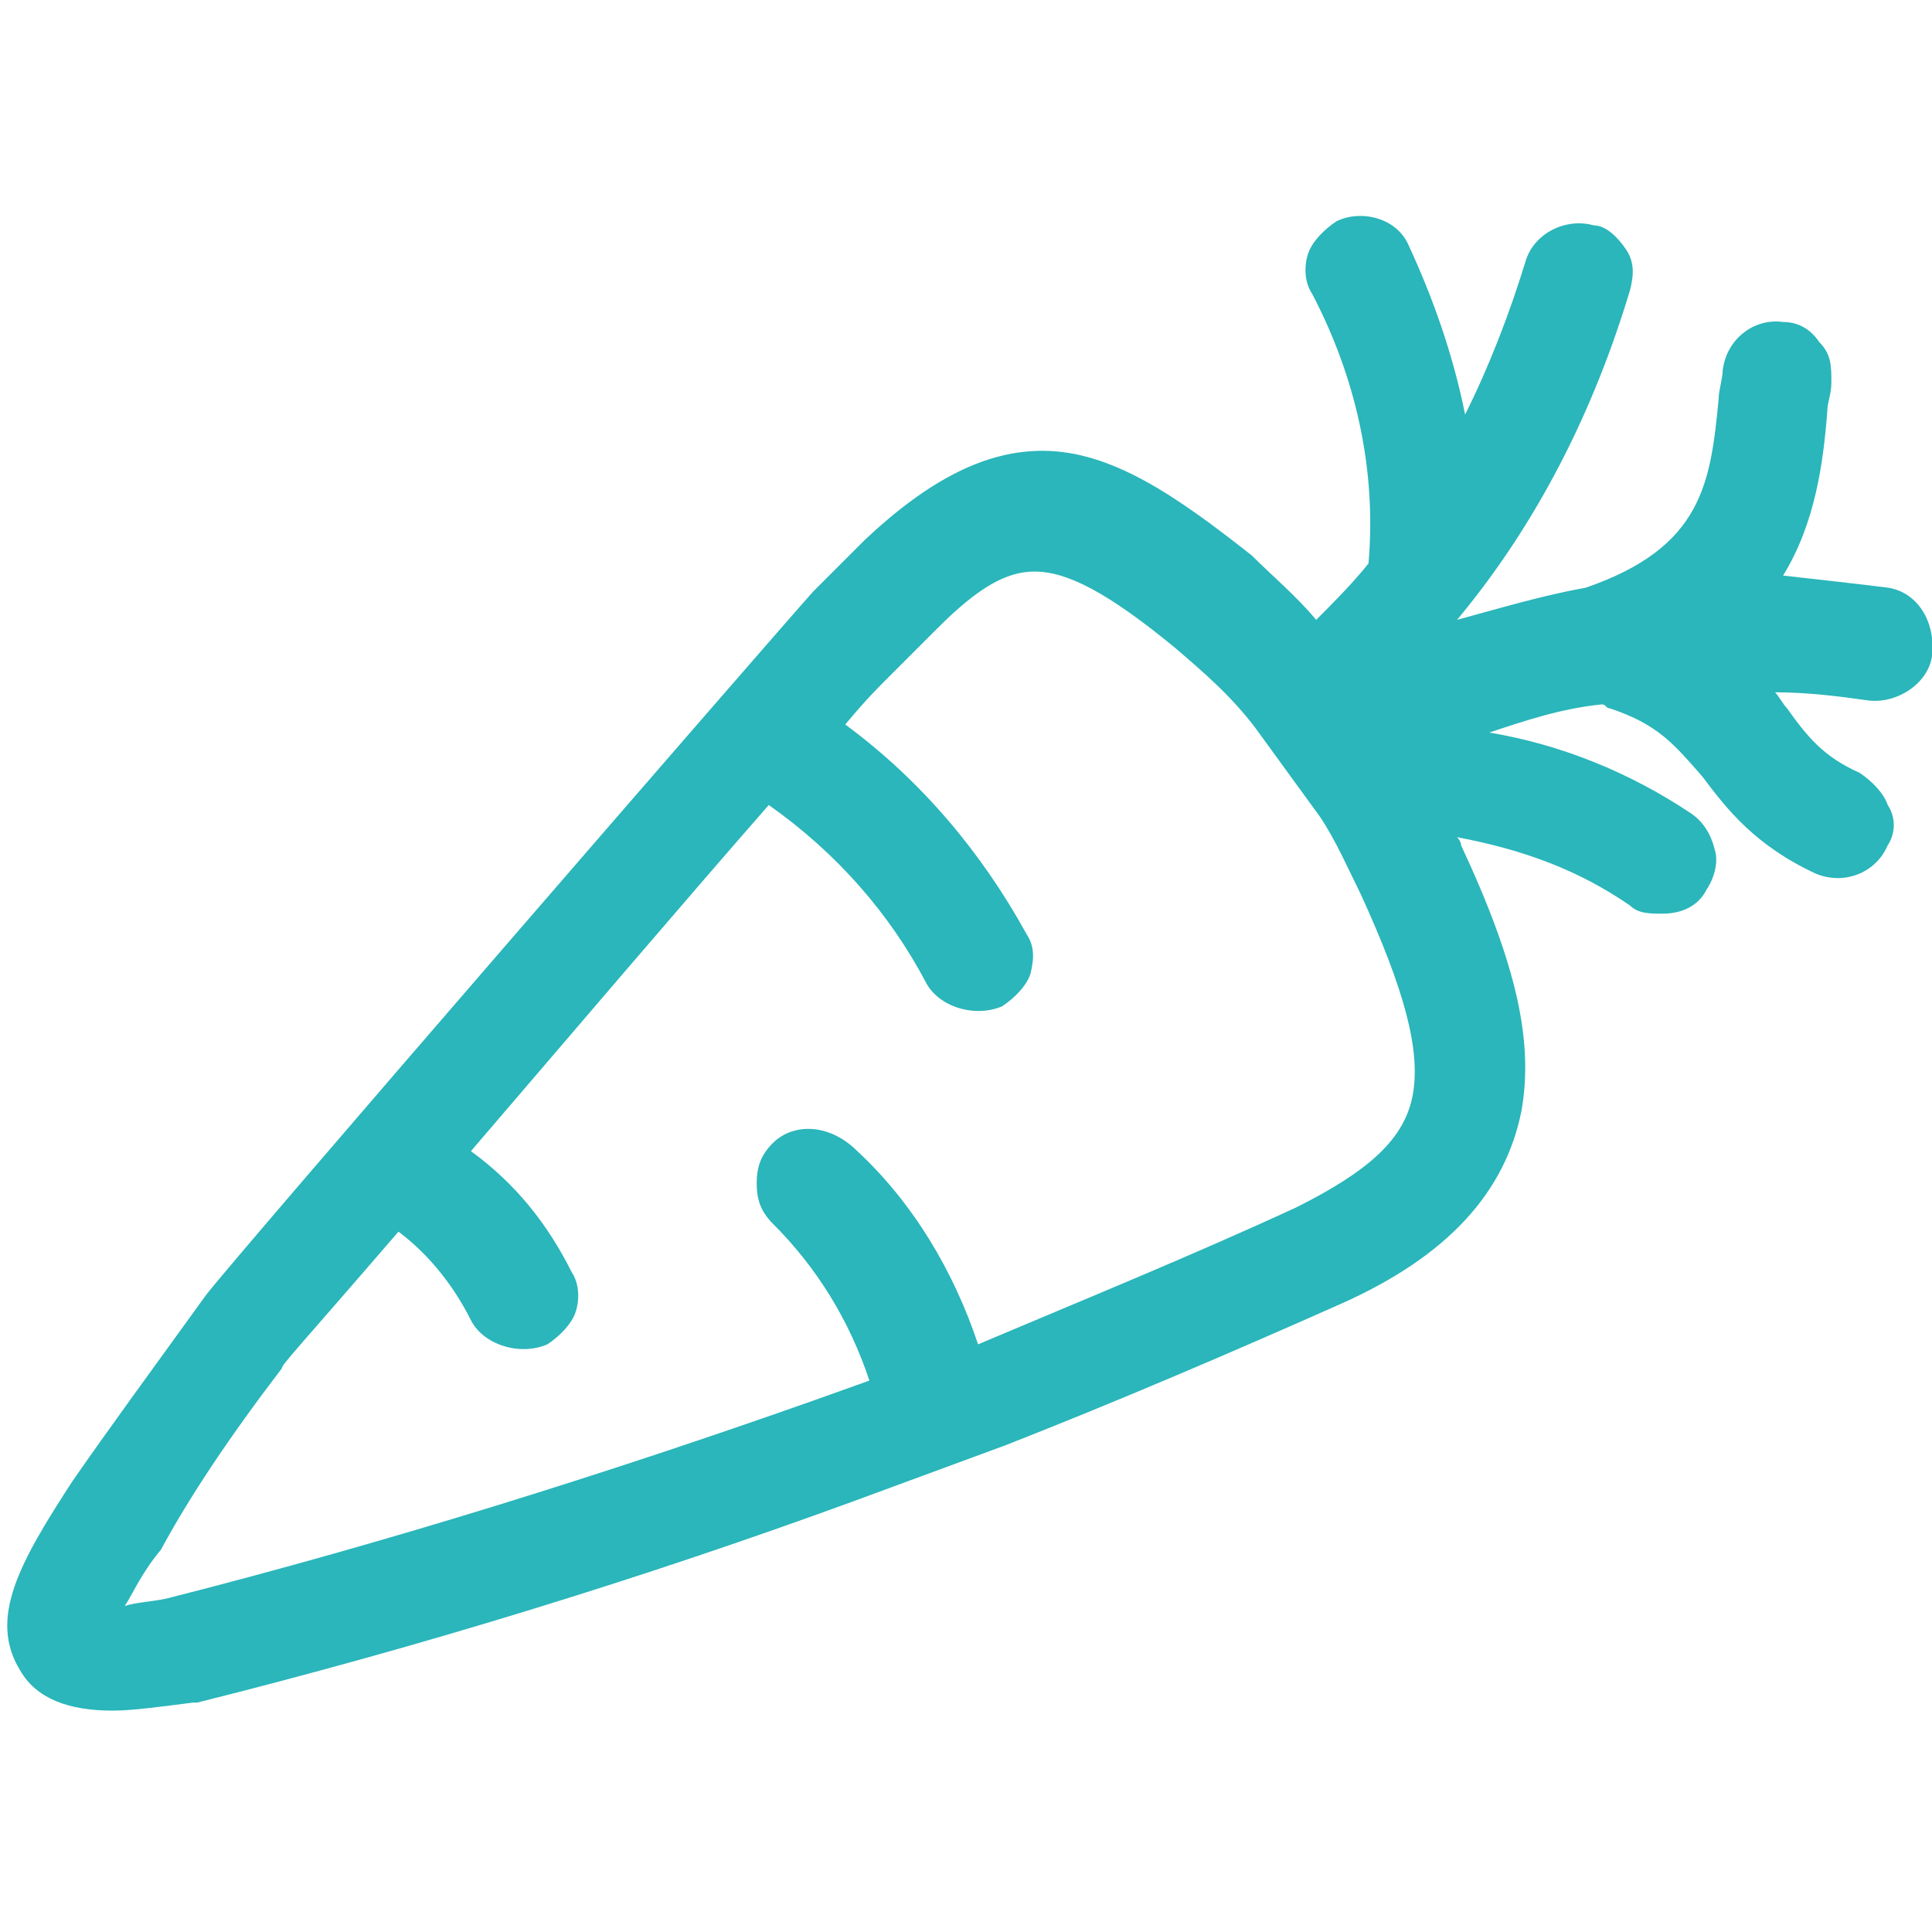<?xml version="1.0" encoding="utf-8"?>
<!-- Generator: Adobe Illustrator 27.8.1, SVG Export Plug-In . SVG Version: 6.00 Build 0)  -->
<svg version="1.1" id="Calque_1" xmlns="http://www.w3.org/2000/svg" xmlns:xlink="http://www.w3.org/1999/xlink" x="0px" y="0px"
	 viewBox="0 0 48 48" style="enable-background:new 0 0 48 48;" xml:space="preserve">
<style type="text/css">
	.st0{fill:#2AB6BA;}
</style>
<g id="cultures_légumières">
	<path class="st0" d="M46.9,14.6c-0.8-0.1-1.7-0.2-2.6-0.3c0.8-1.3,1-2.8,1.1-4.1c0-0.2,0.1-0.4,0.1-0.7c0-0.4,0-0.7-0.3-1
		C45,8.2,44.7,8,44.3,8c-0.7-0.1-1.4,0.4-1.5,1.2c0,0.2-0.1,0.5-0.1,0.7c-0.2,2.1-0.4,3.7-3.3,4.7l0,0c-1.1,0.2-2.1,0.5-3.2,0.8
		c2-2.4,3.4-5.2,4.3-8.2c0.1-0.4,0.1-0.7-0.1-1c-0.2-0.3-0.5-0.6-0.8-0.6c-0.7-0.2-1.5,0.2-1.7,0.9c-0.4,1.3-0.9,2.6-1.5,3.8
		c-0.3-1.5-0.8-2.9-1.4-4.2c-0.3-0.7-1.2-0.9-1.8-0.6c-0.3,0.2-0.6,0.5-0.7,0.8c-0.1,0.3-0.1,0.7,0.1,1c1.1,2.1,1.6,4.4,1.4,6.7
		c-0.4,0.5-0.9,1-1.3,1.4c-0.5-0.6-1.1-1.1-1.6-1.6c-1.9-1.5-3.5-2.6-5.2-2.6c-1.4,0-2.8,0.7-4.4,2.2c-0.4,0.4-0.8,0.8-1.3,1.3
		c-0.9,1-14.6,16.8-15.1,17.5c-1.3,1.8-2.4,3.3-3.3,4.6c-1.3,2-2.1,3.4-1.3,4.7c0.4,0.7,1.2,1,2.3,1c0.5,0,1.2-0.1,2-0.2h0.1
		c5.6-1.4,11.1-3.1,16.3-5l3.8-1.4c2.8-1.1,5.6-2.3,8.3-3.5s4.1-2.8,4.5-4.8c0.3-1.7-0.1-3.6-1.5-6.6c0-0.1-0.1-0.2-0.1-0.2
		c1.6,0.3,3,0.8,4.3,1.7c0.2,0.2,0.5,0.2,0.8,0.2c0.5,0,0.9-0.2,1.1-0.6c0.2-0.3,0.3-0.7,0.2-1c-0.1-0.4-0.3-0.7-0.6-0.9
		c-1.5-1-3.2-1.7-5-2c0.9-0.3,1.8-0.6,2.8-0.7c0.1,0,0.1,0.1,0.2,0.1c1.2,0.4,1.6,0.9,2.3,1.7c0.6,0.8,1.3,1.7,2.8,2.4
		c0.7,0.3,1.5,0,1.8-0.7c0.2-0.3,0.2-0.7,0-1c-0.1-0.3-0.4-0.6-0.7-0.8c-0.9-0.4-1.3-0.9-1.8-1.6c-0.1-0.1-0.2-0.3-0.3-0.4
		c0.8,0,1.6,0.1,2.3,0.2s1.5-0.4,1.6-1.1C48.1,15.4,47.6,14.7,46.9,14.6z M19.2,28.4c-0.3,0.3-0.4,0.6-0.4,1s0.1,0.7,0.4,1
		c1.1,1.1,1.9,2.4,2.4,3.9l-1.4,0.5c-5.1,1.8-10.5,3.5-16,4.9c-0.4,0.1-0.8,0.1-1.1,0.2c0.2-0.3,0.4-0.8,0.9-1.4
		c0.7-1.3,1.7-2.8,3-4.5c0-0.1,0.4-0.5,2.9-3.4c0.8,0.6,1.4,1.4,1.8,2.2c0.3,0.6,1.2,0.9,1.9,0.6c0.3-0.2,0.6-0.5,0.7-0.8
		c0.1-0.3,0.1-0.7-0.1-1c-0.6-1.2-1.4-2.2-2.5-3c2.4-2.8,5.3-6.2,7.4-8.6c1.7,1.2,3,2.7,3.9,4.4c0.3,0.6,1.2,0.9,1.9,0.6
		c0.3-0.2,0.6-0.5,0.7-0.8c0.1-0.4,0.1-0.7-0.1-1c-1.1-2-2.6-3.8-4.5-5.2c0.5-0.6,0.8-0.9,1-1.1c0.5-0.5,0.9-0.9,1.3-1.3
		c1-1,1.7-1.4,2.4-1.4c0.8,0,1.8,0.5,3.5,1.9c0.7,0.6,1.4,1.2,2,2l1.6,2.2c0.4,0.6,0.7,1.3,1,1.9c1.1,2.4,1.5,3.9,1.3,5
		S34,29.1,32.2,30c-2.6,1.2-5.3,2.3-7.9,3.4c-0.6-1.8-1.6-3.5-3-4.8C20.6,27.9,19.7,27.9,19.2,28.4z"/>
</g>
</svg>
